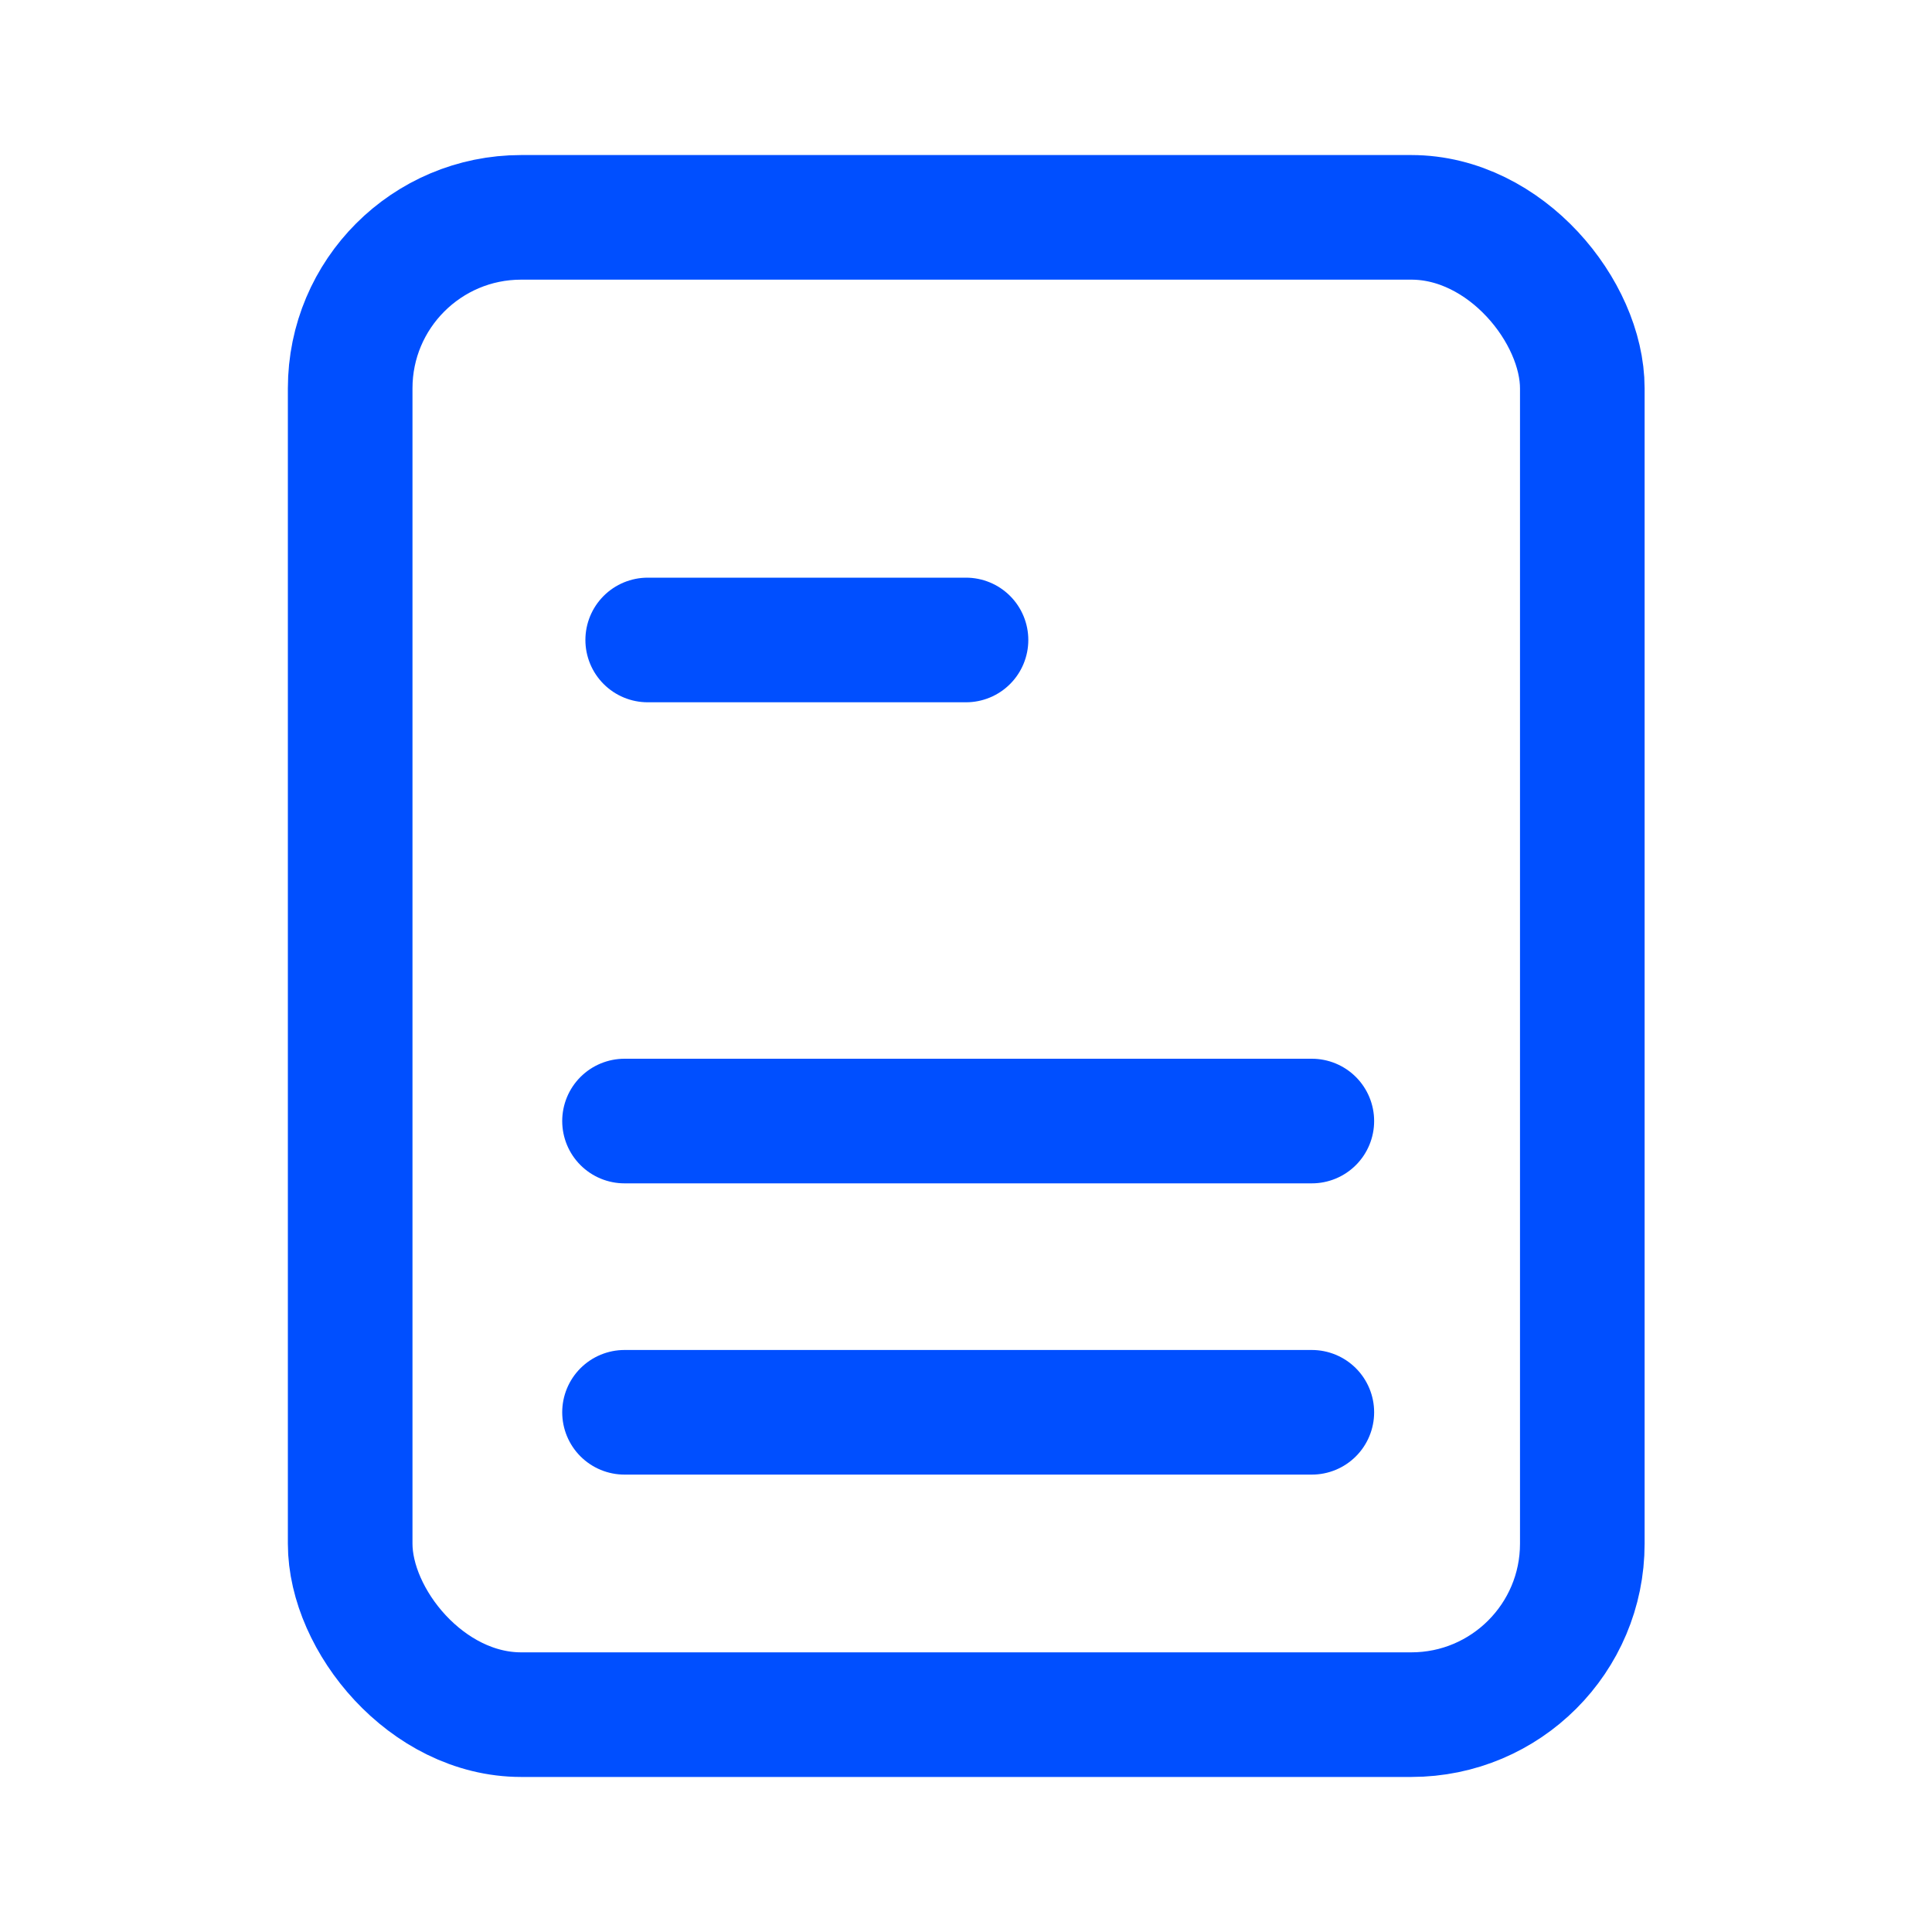 <?xml version="1.0" encoding="UTF-8"?> <svg xmlns="http://www.w3.org/2000/svg" id="Layer_5" data-name="Layer 5" viewBox="0 0 40 40"><defs><style> .cls-1 { fill: none; stroke: #004fff; stroke-linecap: round; stroke-linejoin: round; stroke-width: 2.58px; } </style></defs><rect class="cls-1" x="7.25" y="4.5" width="25.51" height="31" rx="3.54" ry="3.54"></rect><line class="cls-1" x1="12.93" y1="29.24" x2="27.16" y2="29.24"></line><line class="cls-1" x1="12.93" y1="23.21" x2="27.16" y2="23.21"></line><line class="cls-1" x1="13.41" y1="13.25" x2="20" y2="13.25"></line></svg> 